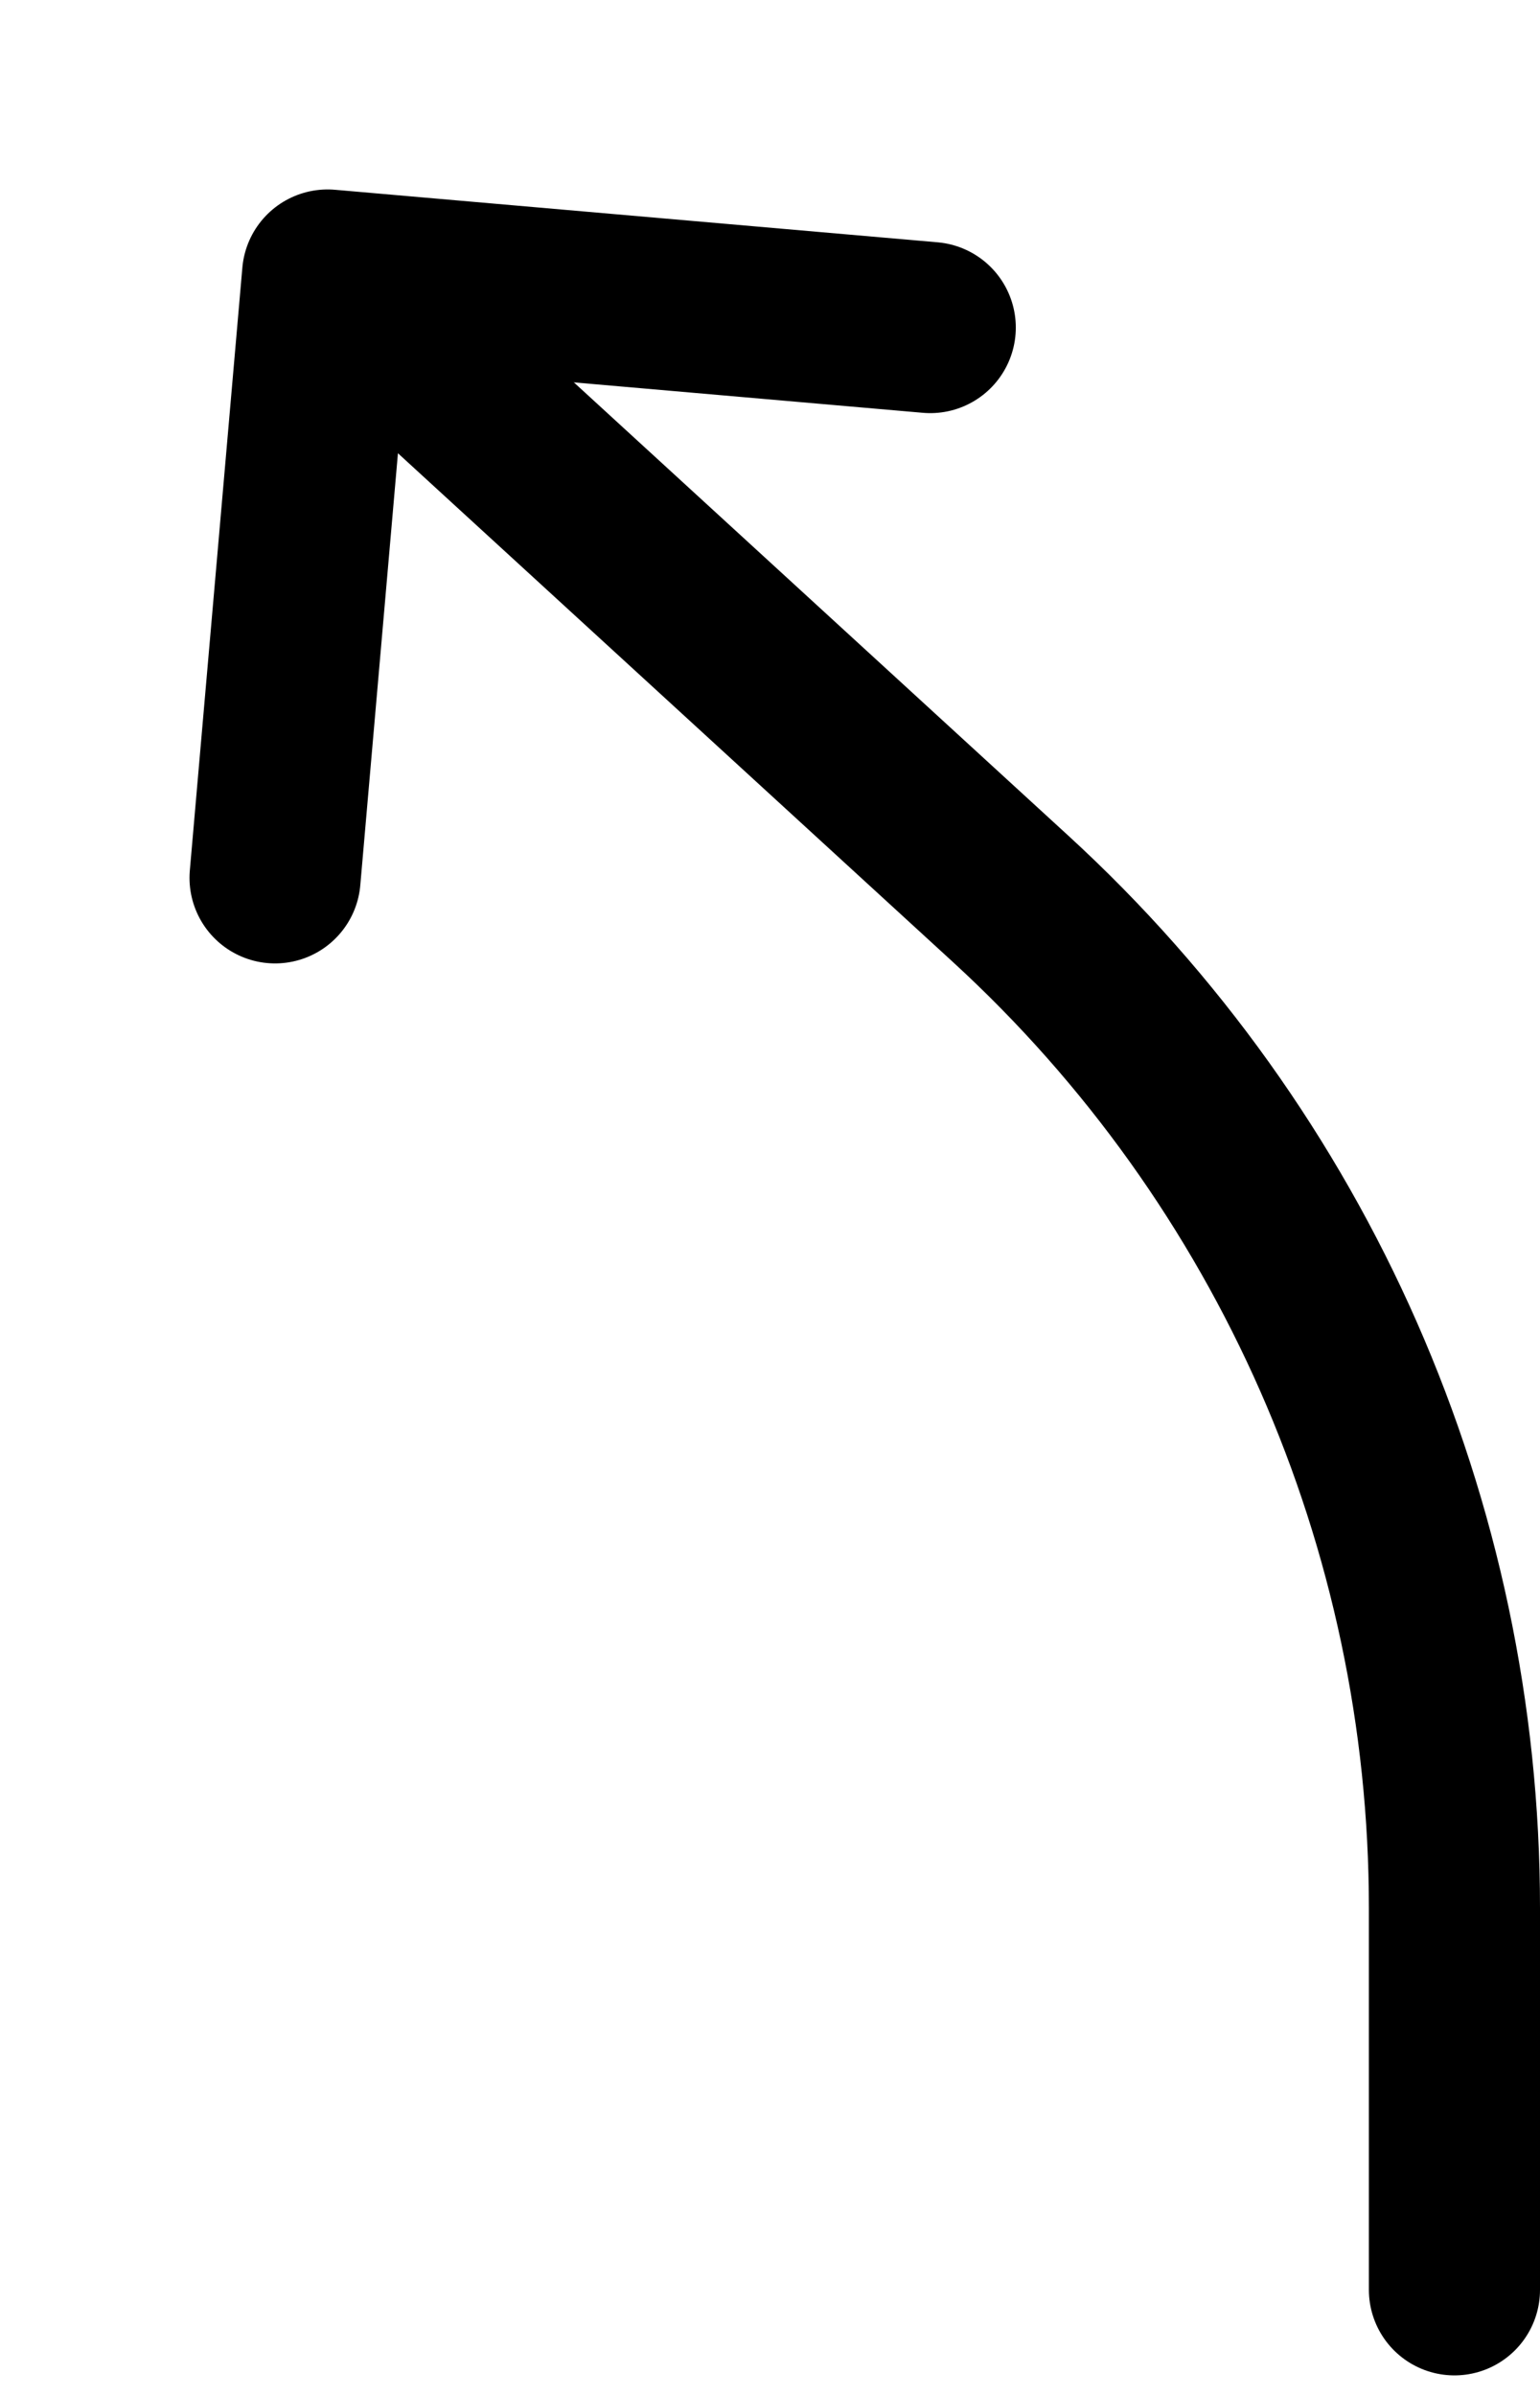 <svg width="18" height="28" viewBox="0 0 18 28" fill="none" xmlns="http://www.w3.org/2000/svg">
<path d="M17 26.76L17 22.298C17 17.813 15.118 13.534 11.812 10.504L5 4.26" stroke="black" stroke-width="2" stroke-linecap="round" stroke-linejoin="round"/>
<path d="M10.873 3.828L3.829 3.214L3.215 10.259" stroke="black" stroke-width="2" stroke-linecap="round" stroke-linejoin="round"/>
</svg>
